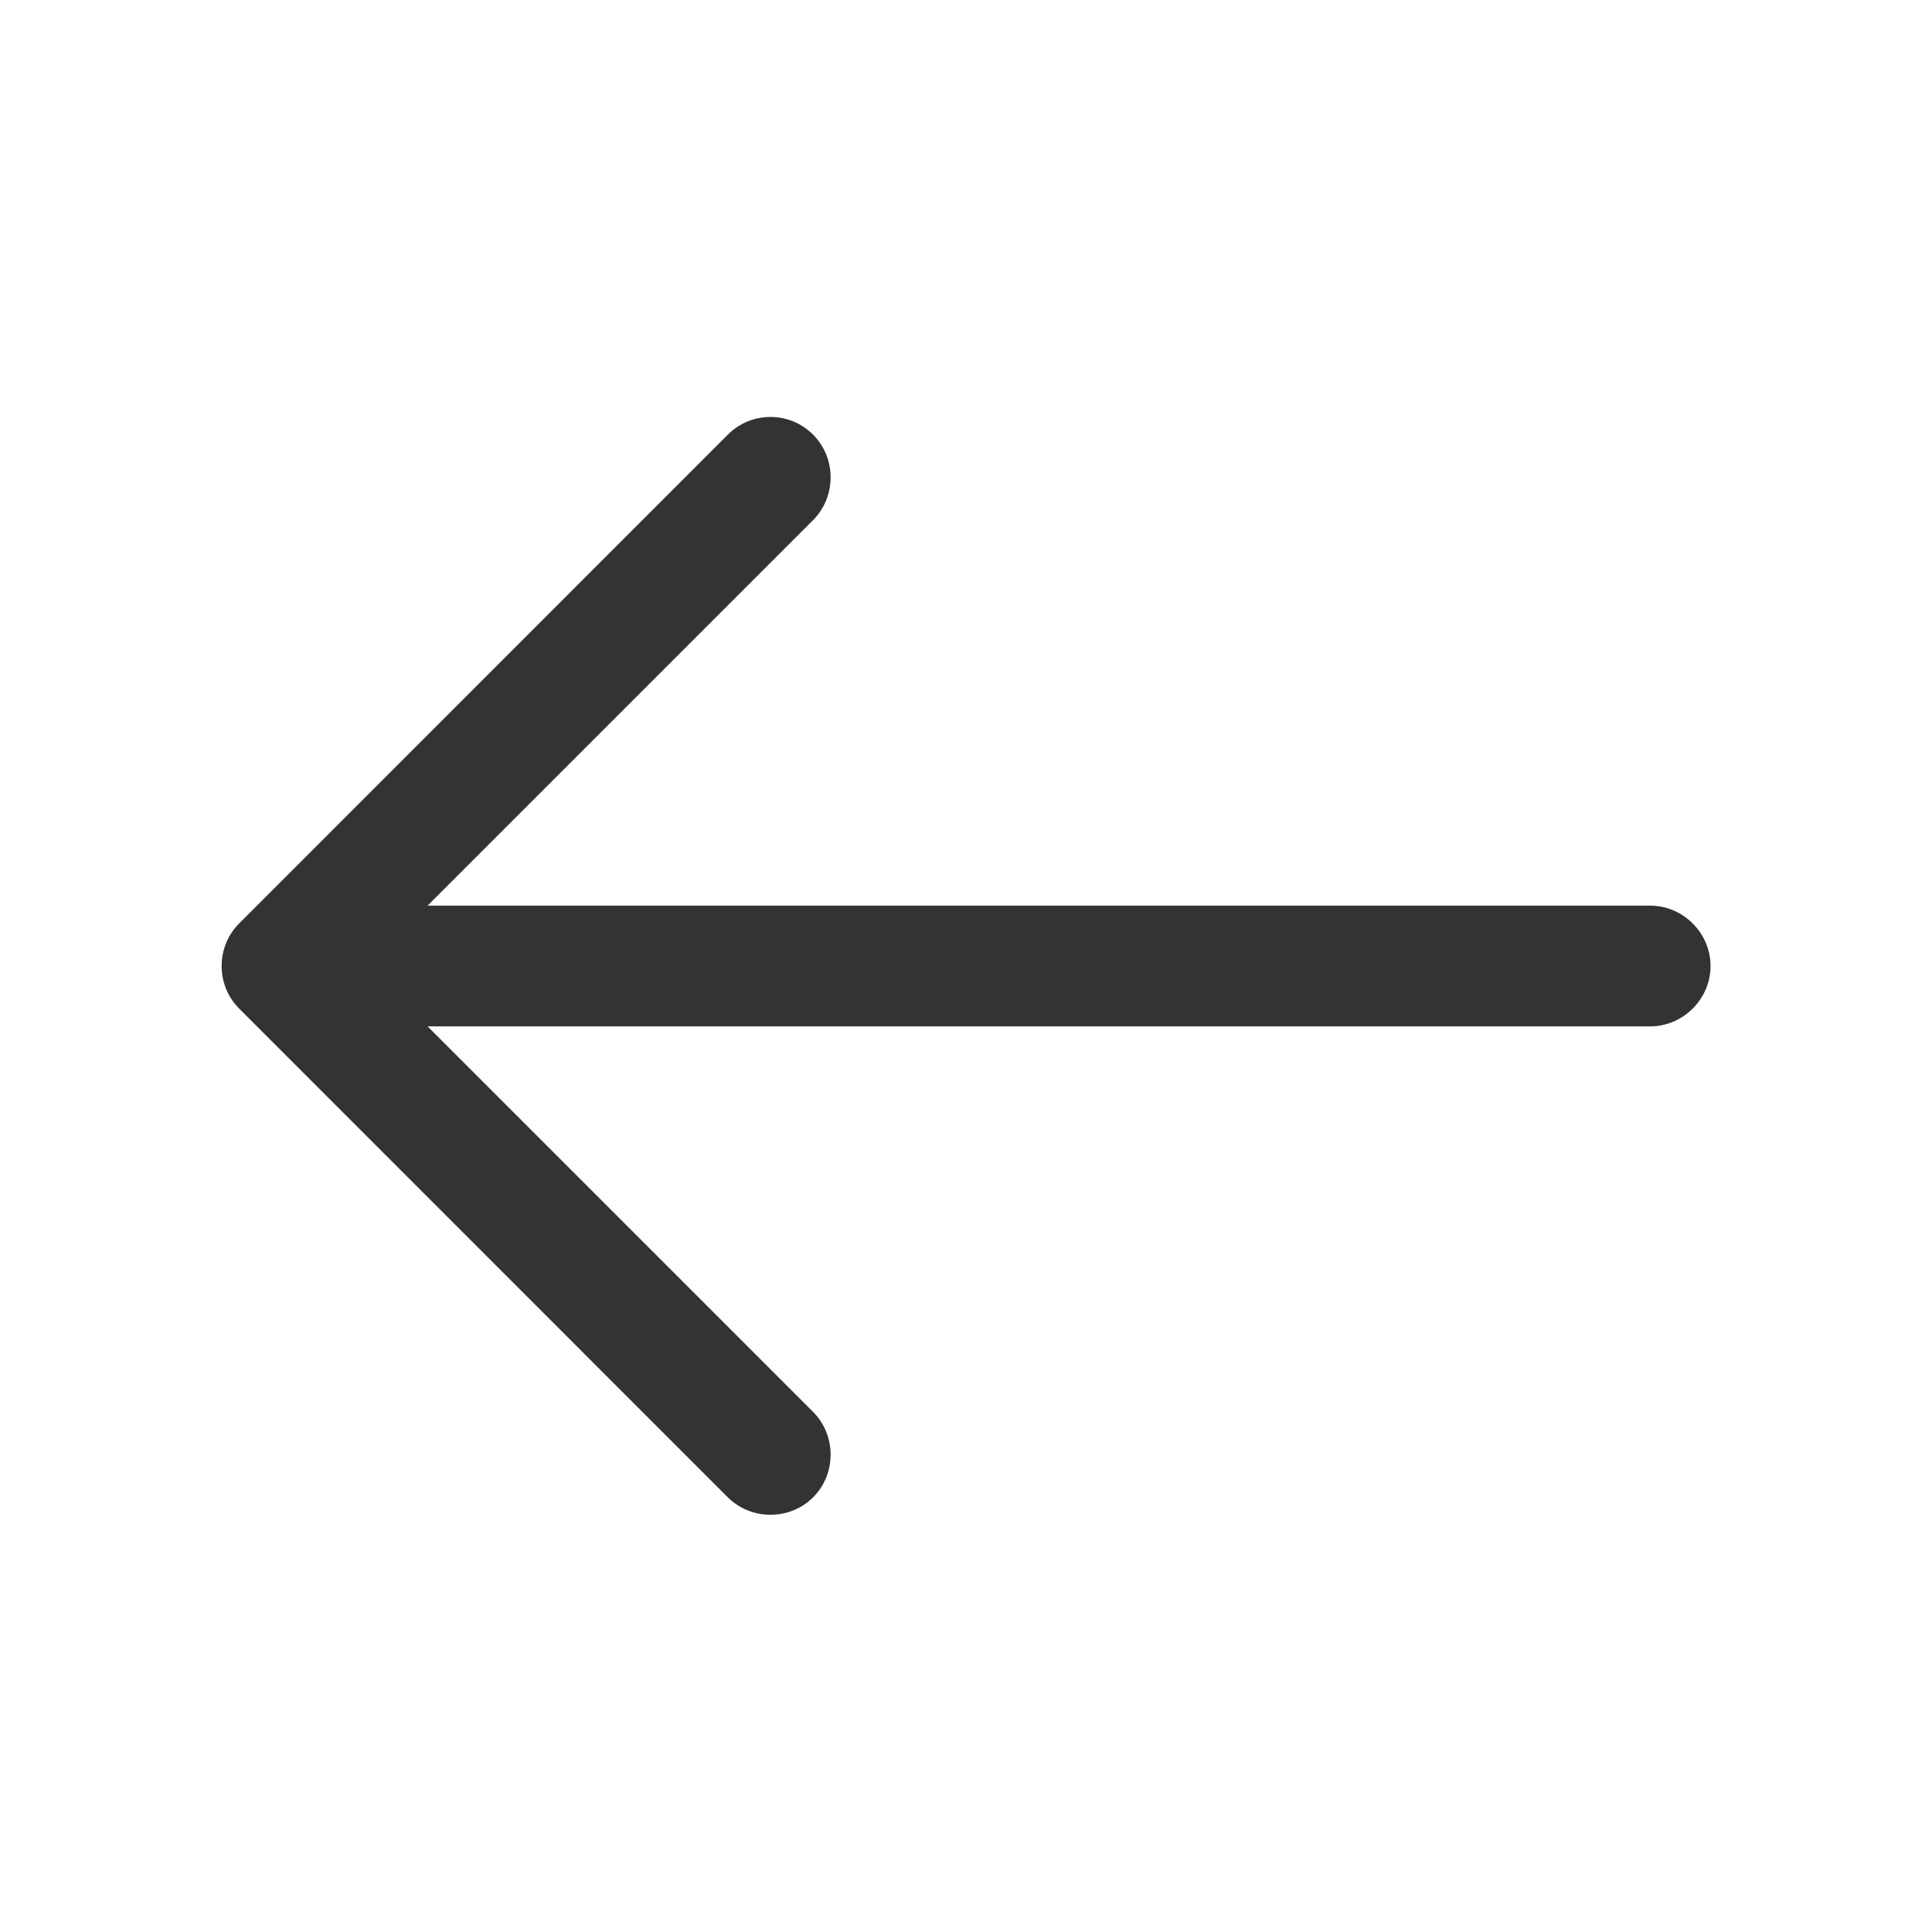 <svg width="16" height="16" viewBox="0 0 16 16" fill="none" xmlns="http://www.w3.org/2000/svg">
<path d="M6.381 3.453C6.507 3.453 6.634 3.5 6.734 3.6C6.927 3.793 6.927 4.113 6.734 4.307L3.041 8L6.734 11.693C6.927 11.887 6.927 12.207 6.734 12.4C6.541 12.593 6.221 12.593 6.027 12.4L1.981 8.353C1.787 8.16 1.787 7.84 1.981 7.647L6.027 3.6C6.127 3.5 6.254 3.453 6.381 3.453Z" fill="#333333"/>
<path d="M2.446 7.5L13.666 7.5C13.939 7.5 14.166 7.727 14.166 8C14.166 8.273 13.939 8.5 13.666 8.5L2.446 8.5C2.173 8.5 1.946 8.273 1.946 8C1.946 7.727 2.173 7.5 2.446 7.5Z" fill="#333333"/>
</svg>
